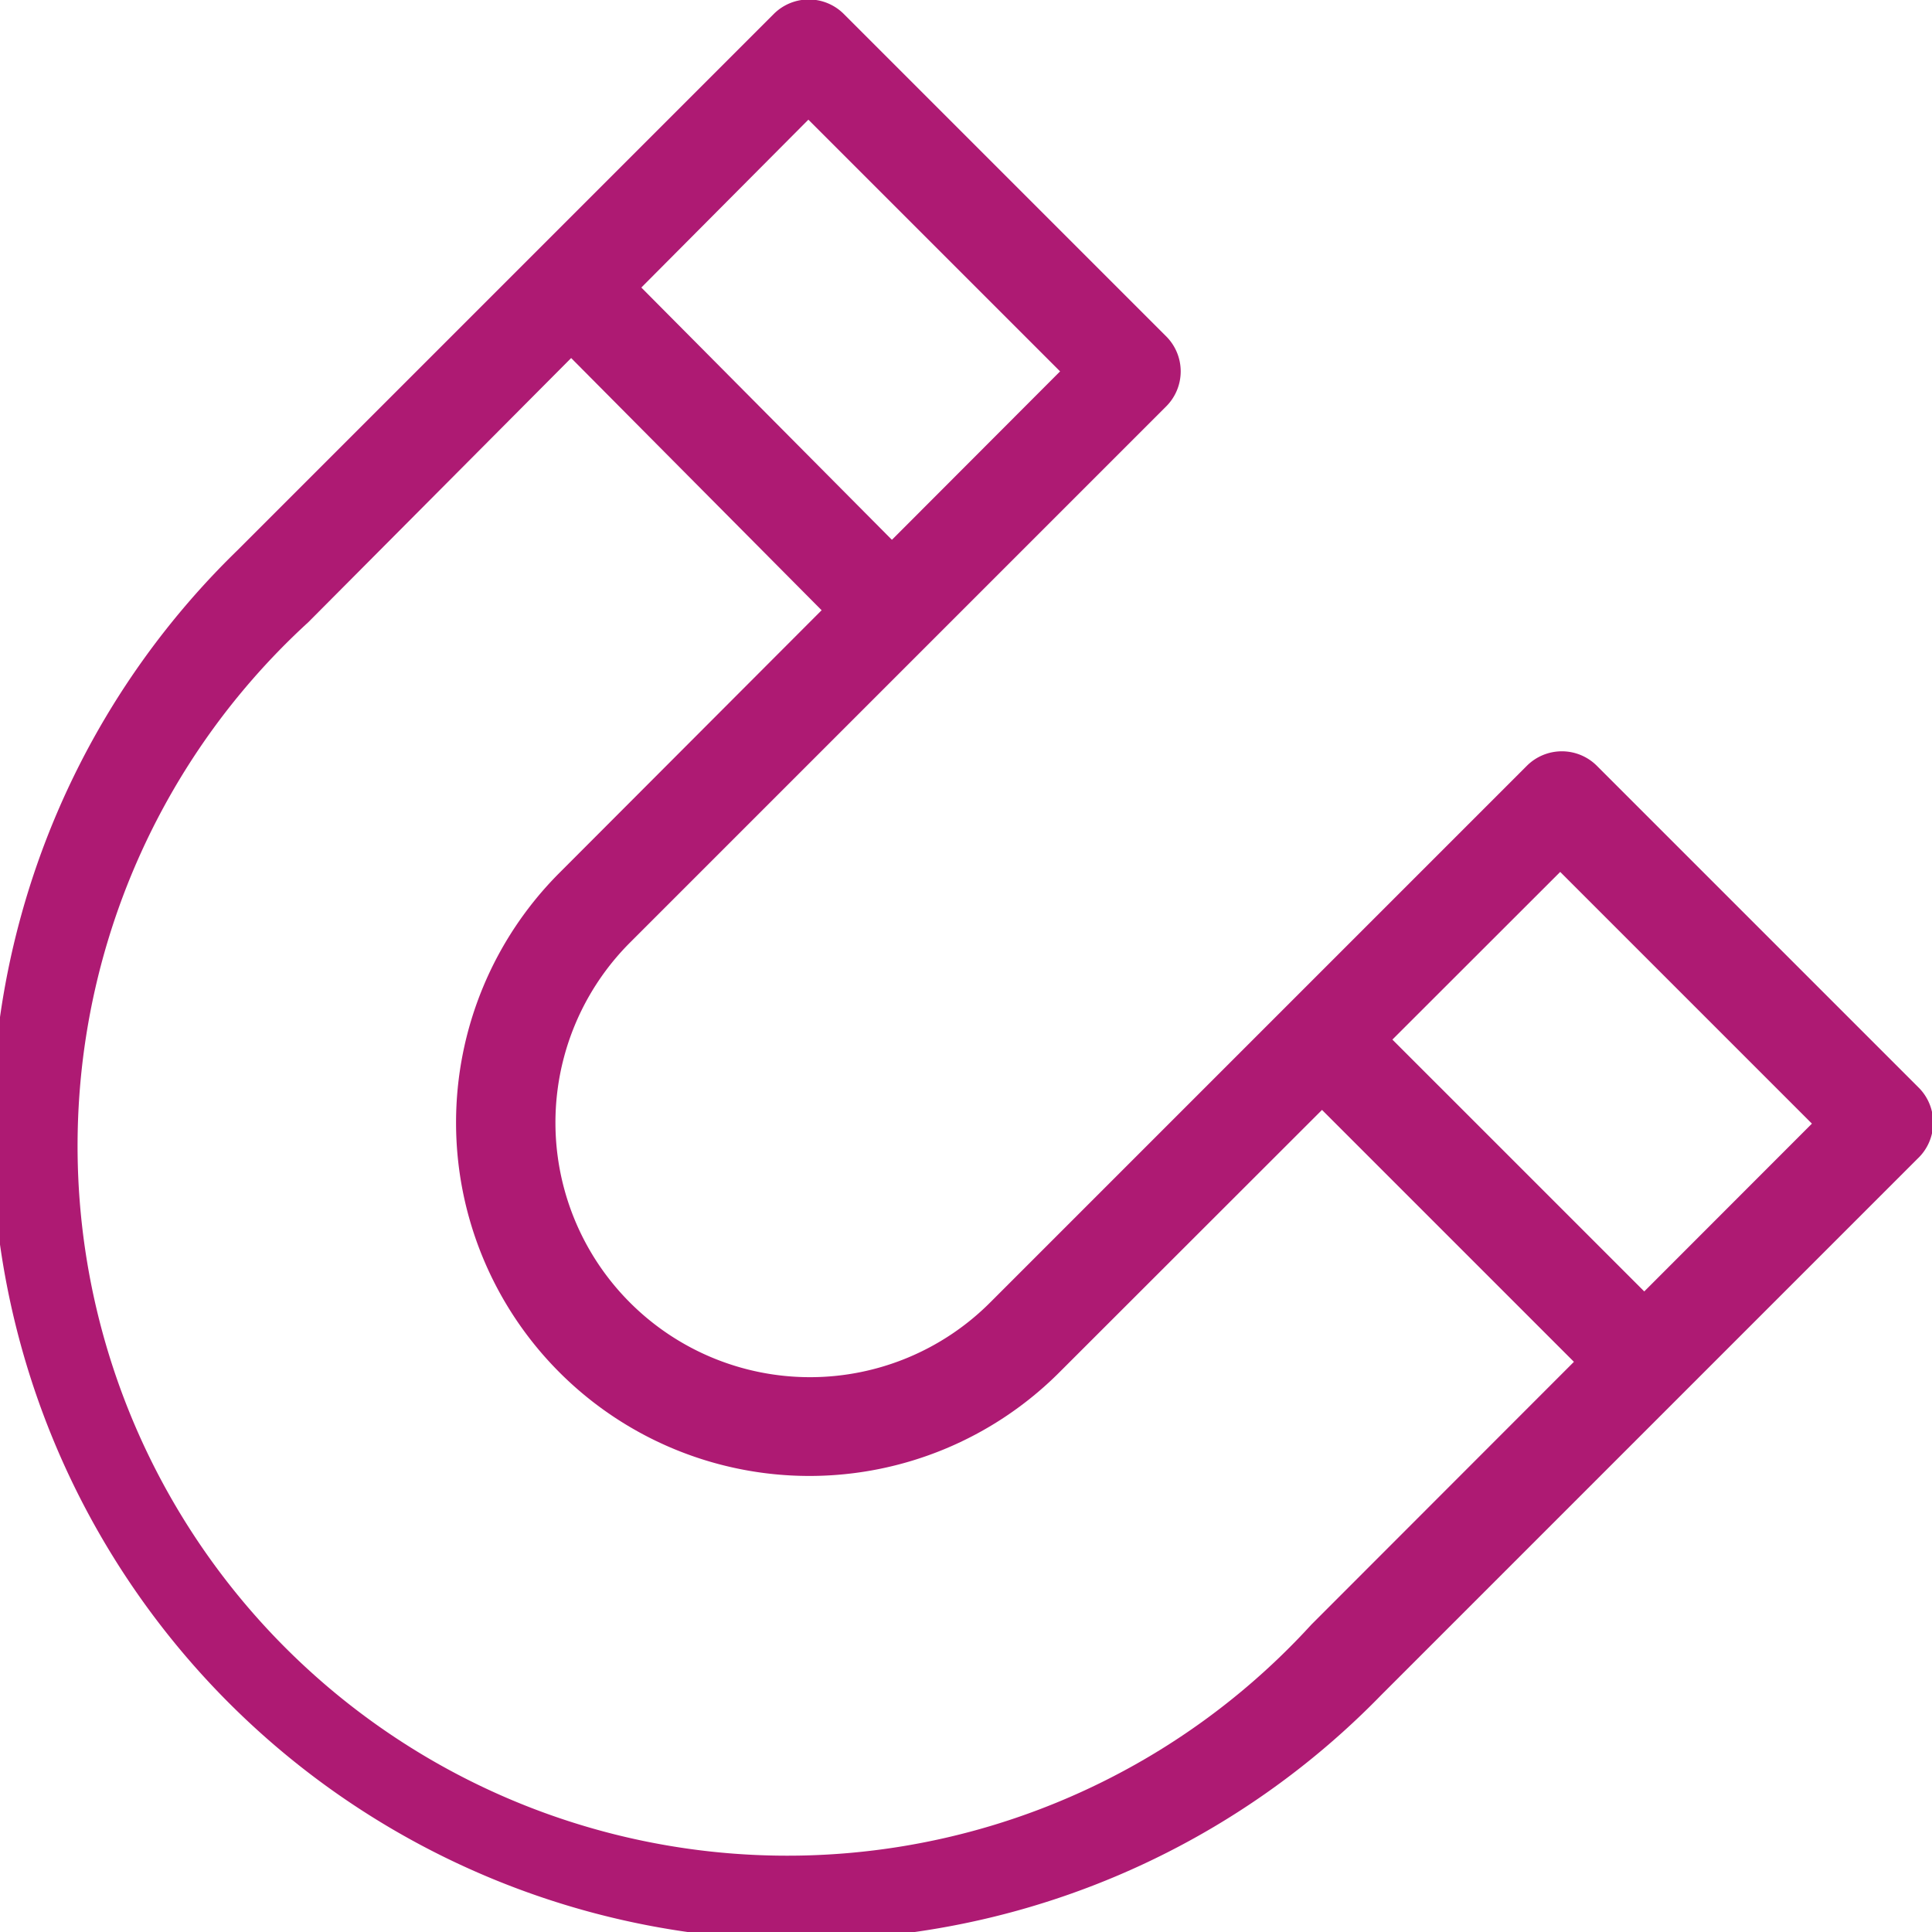 <svg xmlns="http://www.w3.org/2000/svg" viewBox="0 0 46.82 46.82"><defs><style>.cls-1{fill:#ae1a73;}</style></defs><title>Asset 6</title><g id="Layer_2" data-name="Layer 2"><g id="Layer_1-2" data-name="Layer 1"><path class="cls-1" d="M46.47,28.08l-13,13A19.61,19.61,0,1,1,5.75,13.34l13-13a1.2,1.2,0,0,1,1.7,0l7.81,7.81a1.2,1.2,0,0,1,0,1.7l-13,13A6.16,6.16,0,0,0,24,31.56l13-13a1.2,1.2,0,0,1,1.7,0l7.81,7.81A1.2,1.2,0,0,1,46.47,28.08Zm-39-13A17.2,17.2,0,1,0,31.78,39.37L43.91,27.23l-6.1-6.1L25.67,33.26A8.56,8.56,0,0,1,13.56,21.15L25.69,9l-6.1-6.1Z"/><path class="cls-1" d="M22,15.17a1.21,1.21,0,0,1-1.71,0L13,7.83a1.21,1.21,0,0,1,0-1.71,1.2,1.2,0,0,1,1.7,0L22,13.47A1.2,1.2,0,0,1,22,15.17Z"/><path class="cls-1" d="M40.49,33.64a1.21,1.21,0,0,1-1.71,0L31.44,26.3a1.21,1.21,0,0,1,0-1.71,1.2,1.2,0,0,1,1.7,0l7.35,7.35A1.2,1.2,0,0,1,40.49,33.64Z"/></g></g></svg>